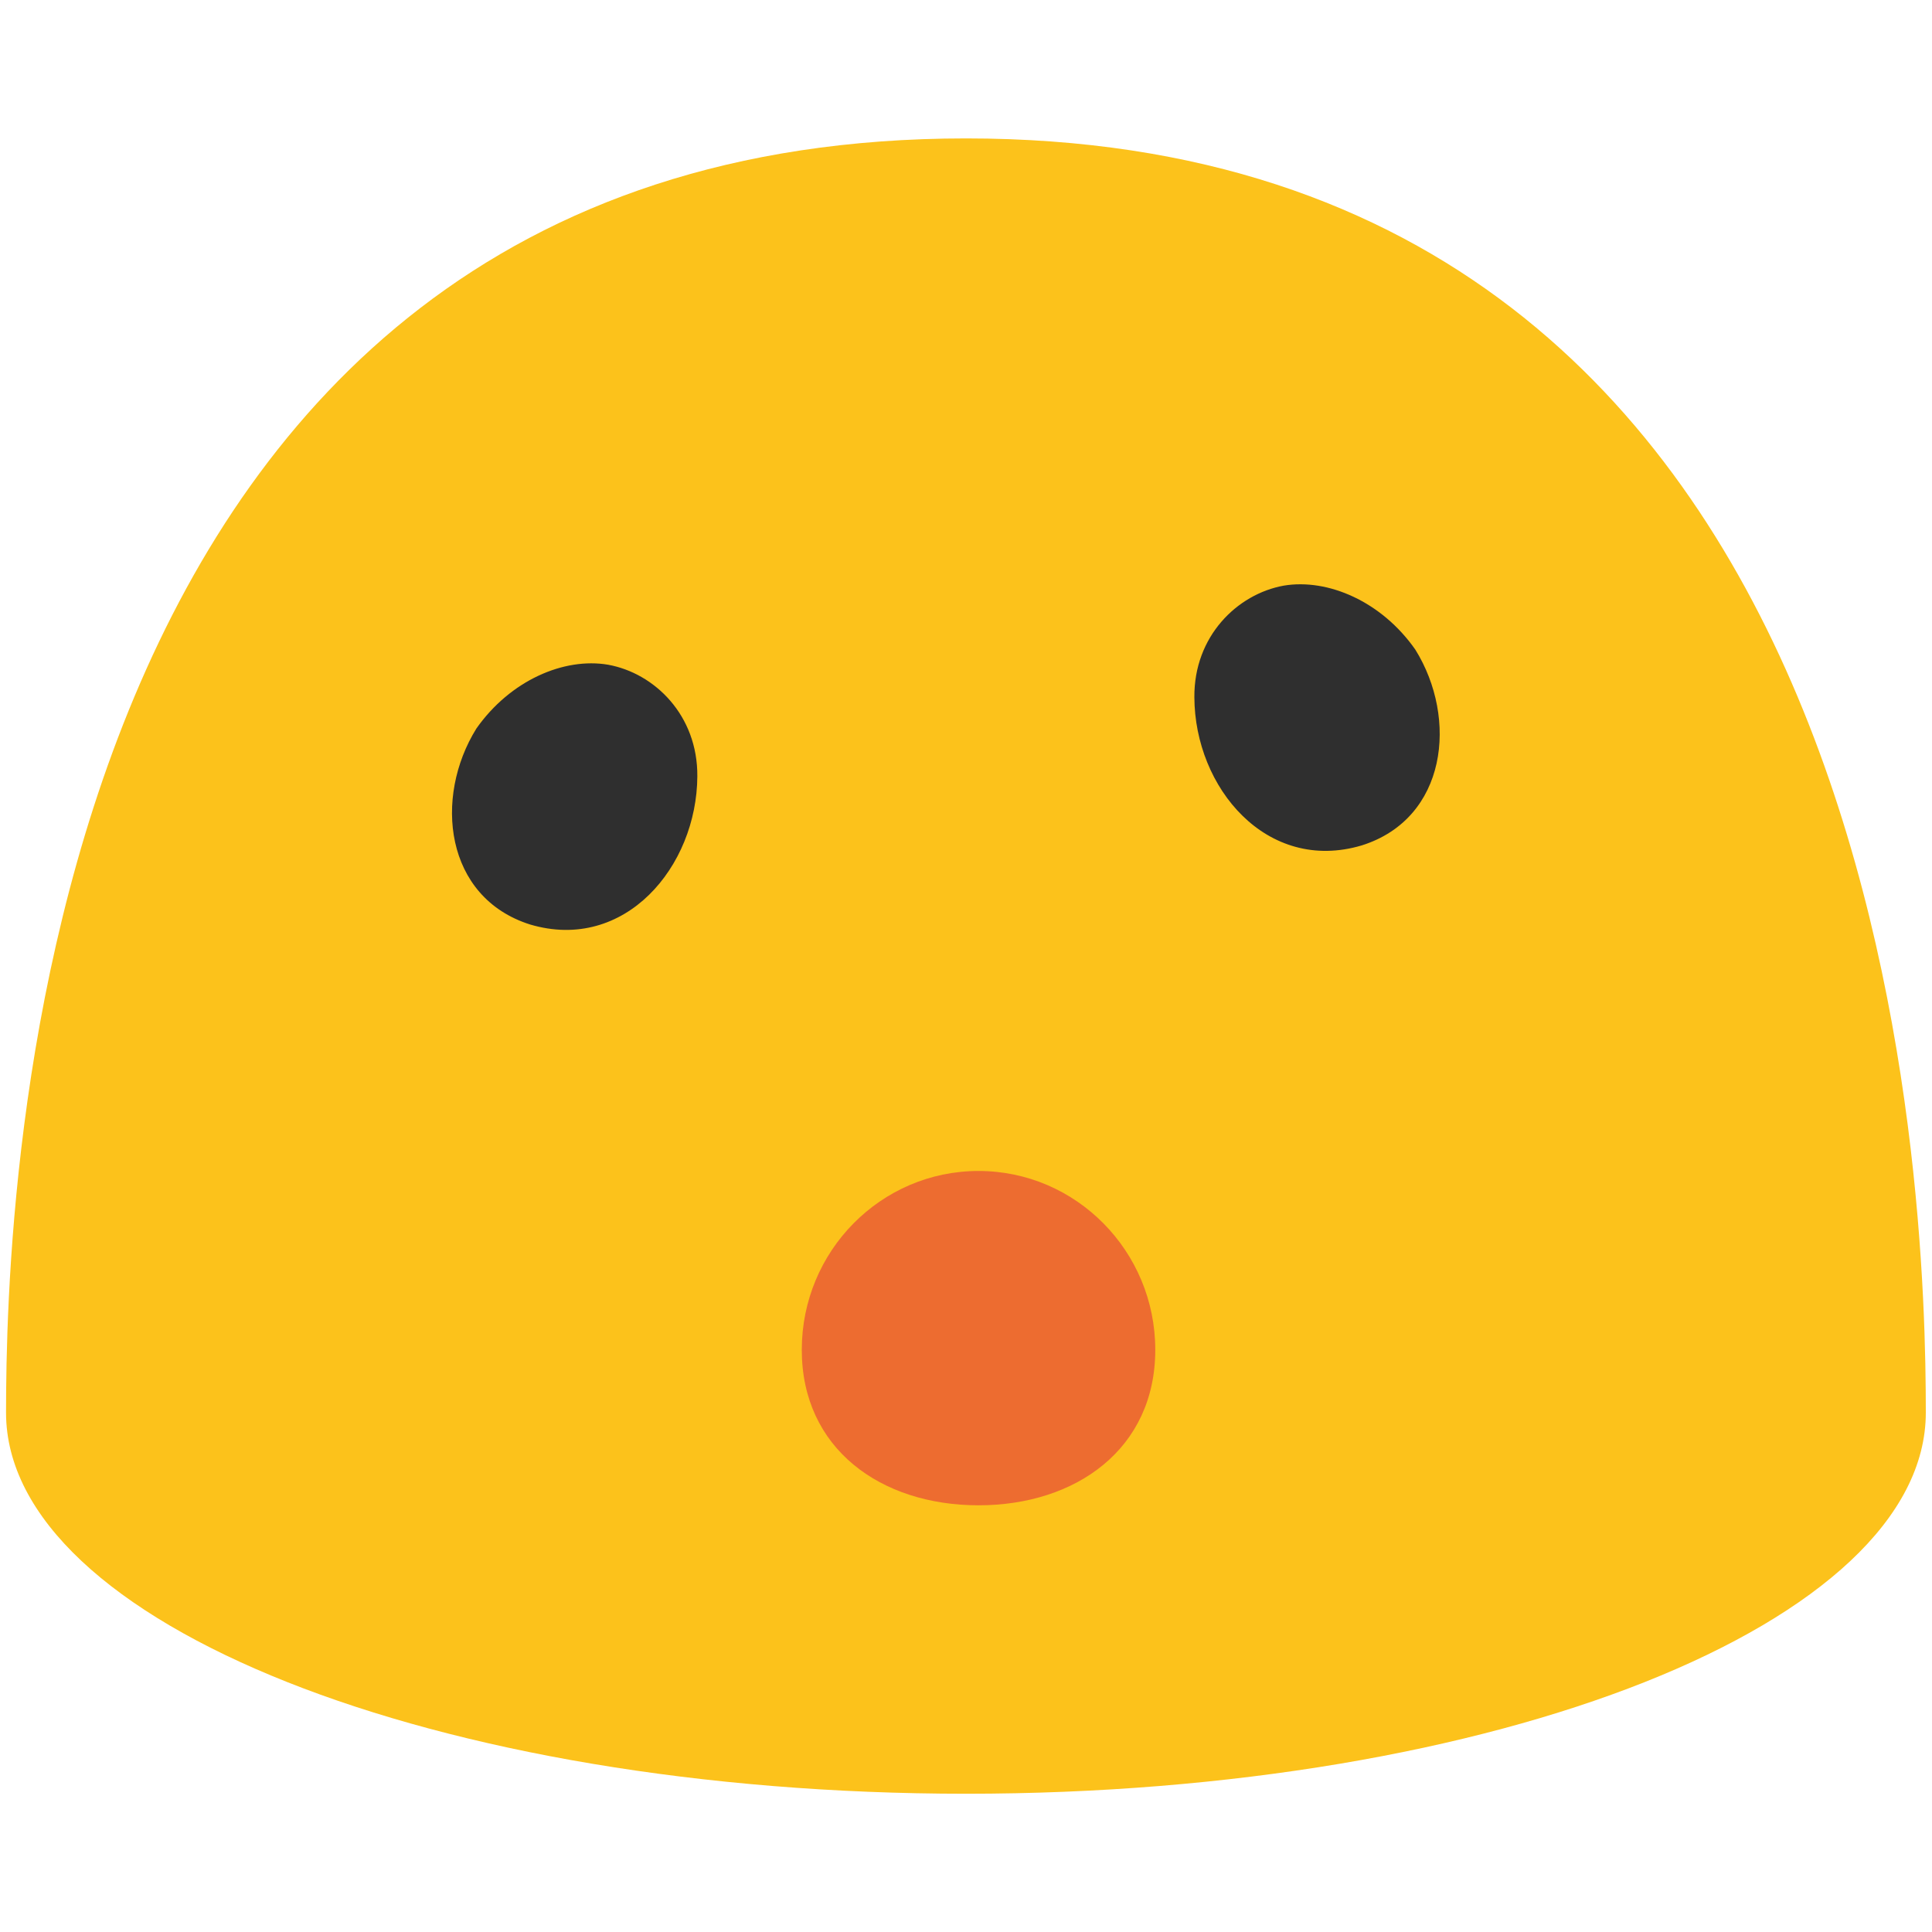 <?xml version="1.0" encoding="utf-8"?>
<!-- Generator: Adobe Illustrator 16.0.0, SVG Export Plug-In . SVG Version: 6.00 Build 0)  -->
<!DOCTYPE svg PUBLIC "-//W3C//DTD SVG 1.1//EN" "http://www.w3.org/Graphics/SVG/1.1/DTD/svg11.dtd">
<svg version="1.1" id="レイヤー_1" xmlns="http://www.w3.org/2000/svg" xmlns:xlink="http://www.w3.org/1999/xlink" x="0px"
	 y="0px" width="128px" height="128px" viewBox="0 0 128 128" enable-background="new 0 0 128 128" xml:space="preserve">
<g>
	<g>
		<path fill="#FCC21B" d="M127.59,93.59c0,13.94-28.46,25.25-63.59,25.25c-35.12,0-63.6-11.31-63.6-25.25
			C0.41,79.63,1.88,9.17,64,9.17C126.12,9.17,127.59,79.63,127.59,93.59"/>
	</g>
	<path fill="#ED6C30" d="M76.54,89.43c0,6.55-5.24,10.3-11.71,10.3c-6.47,0-11.71-3.75-11.71-10.3c0-6.54,5.24-11.85,11.71-11.85
		C71.29,77.58,76.54,82.89,76.54,89.43z"/>
	<path fill="#2F2F2F" d="M35.12,61.25c-5.66-1.79-6.4-8.41-3.56-12.98c2.24-3.19,5.8-4.73,8.73-4.23c3.08,0.56,5.94,3.35,5.91,7.39
		C46.17,57.43,41.39,63.11,35.12,61.25z"/>
	<path fill="#2F2F2F" d="M90.22,56.01c5.65-1.78,6.39-8.4,3.55-12.97c-2.23-3.19-5.79-4.73-8.72-4.24
		c-3.09,0.56-5.95,3.36-5.92,7.39C79.15,52.2,83.94,57.88,90.22,56.01z"/>
</g>
</svg>
